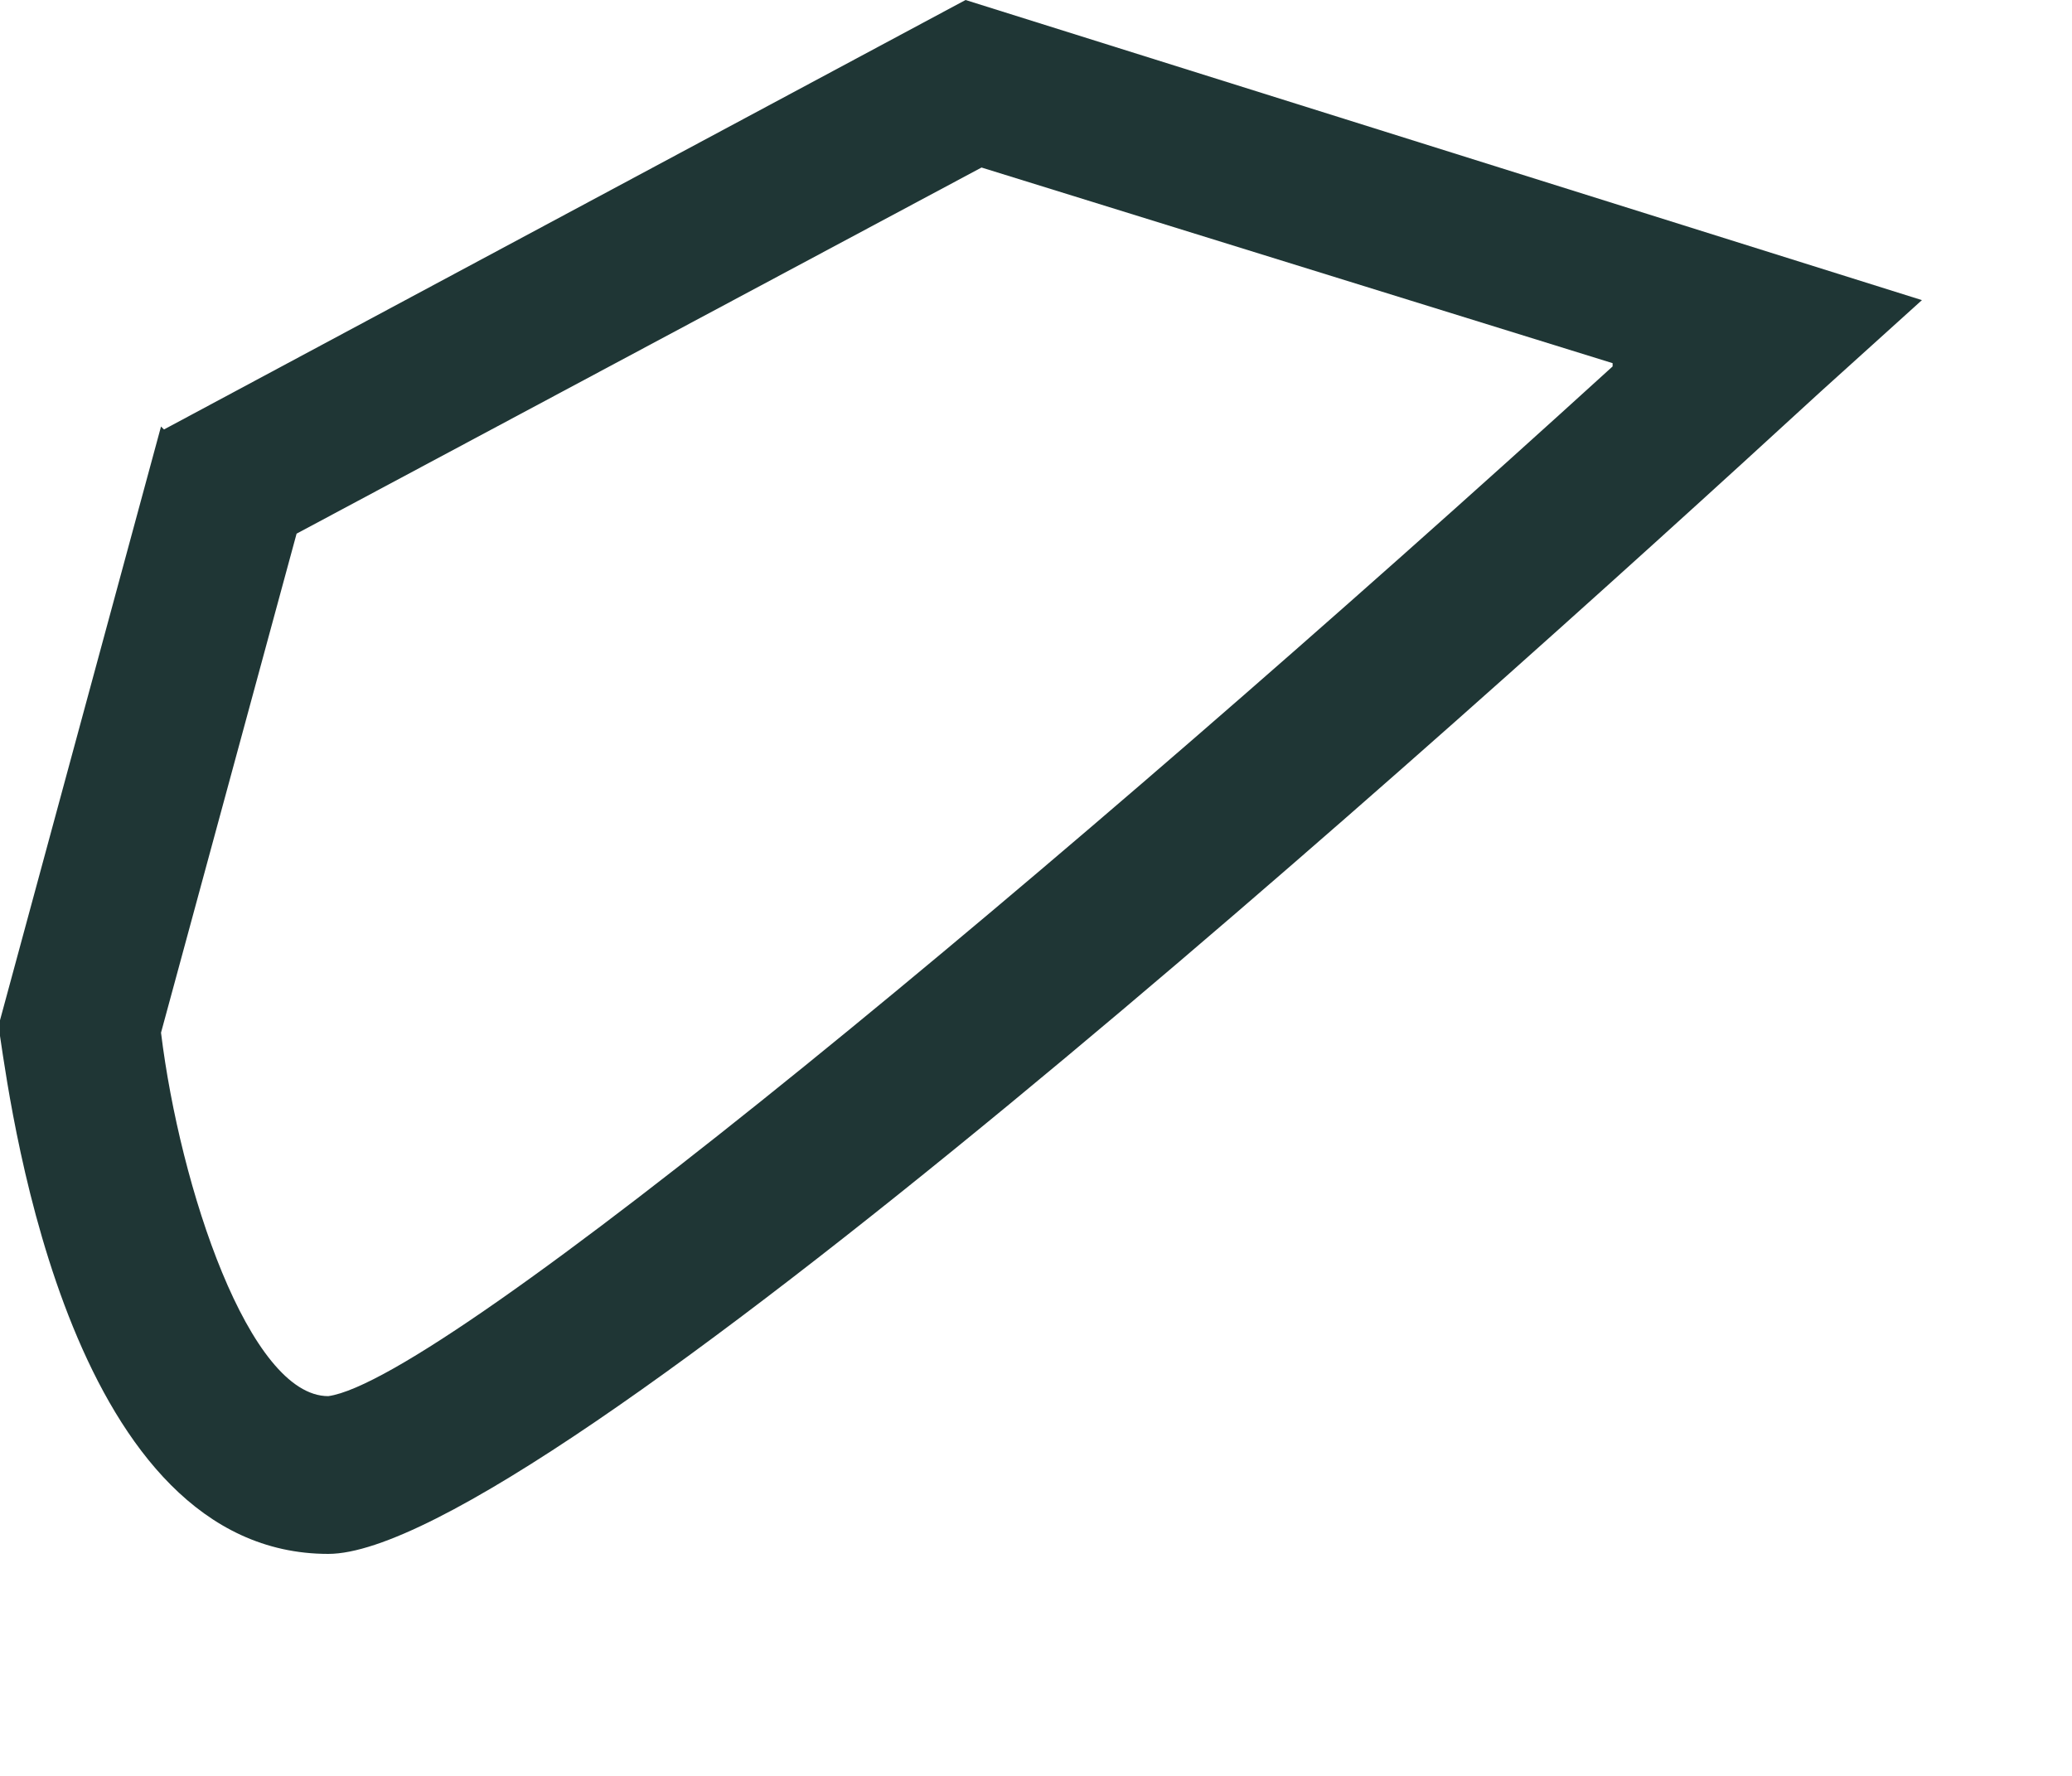 <?xml version="1.0" encoding="utf-8"?>
<svg xmlns="http://www.w3.org/2000/svg" fill="none" height="100%" overflow="visible" preserveAspectRatio="none" style="display: block;" viewBox="0 0 7 6" width="100%">
<path d="M0.544 1.441L0 3.447V3.5C0.043 3.788 0.245 5.25 1.109 5.25C1.812 5.25 4.861 2.508 6.151 1.323L6.493 1.014L3.262 0L0.554 1.451L0.544 1.441ZM5.448 1.238C3.561 2.956 1.503 4.663 1.109 4.717C0.842 4.717 0.608 4.012 0.544 3.489L1.002 1.803L3.316 0.566L5.448 1.227V1.238Z" fill="#1F3635" id="Vector"/>
</svg>